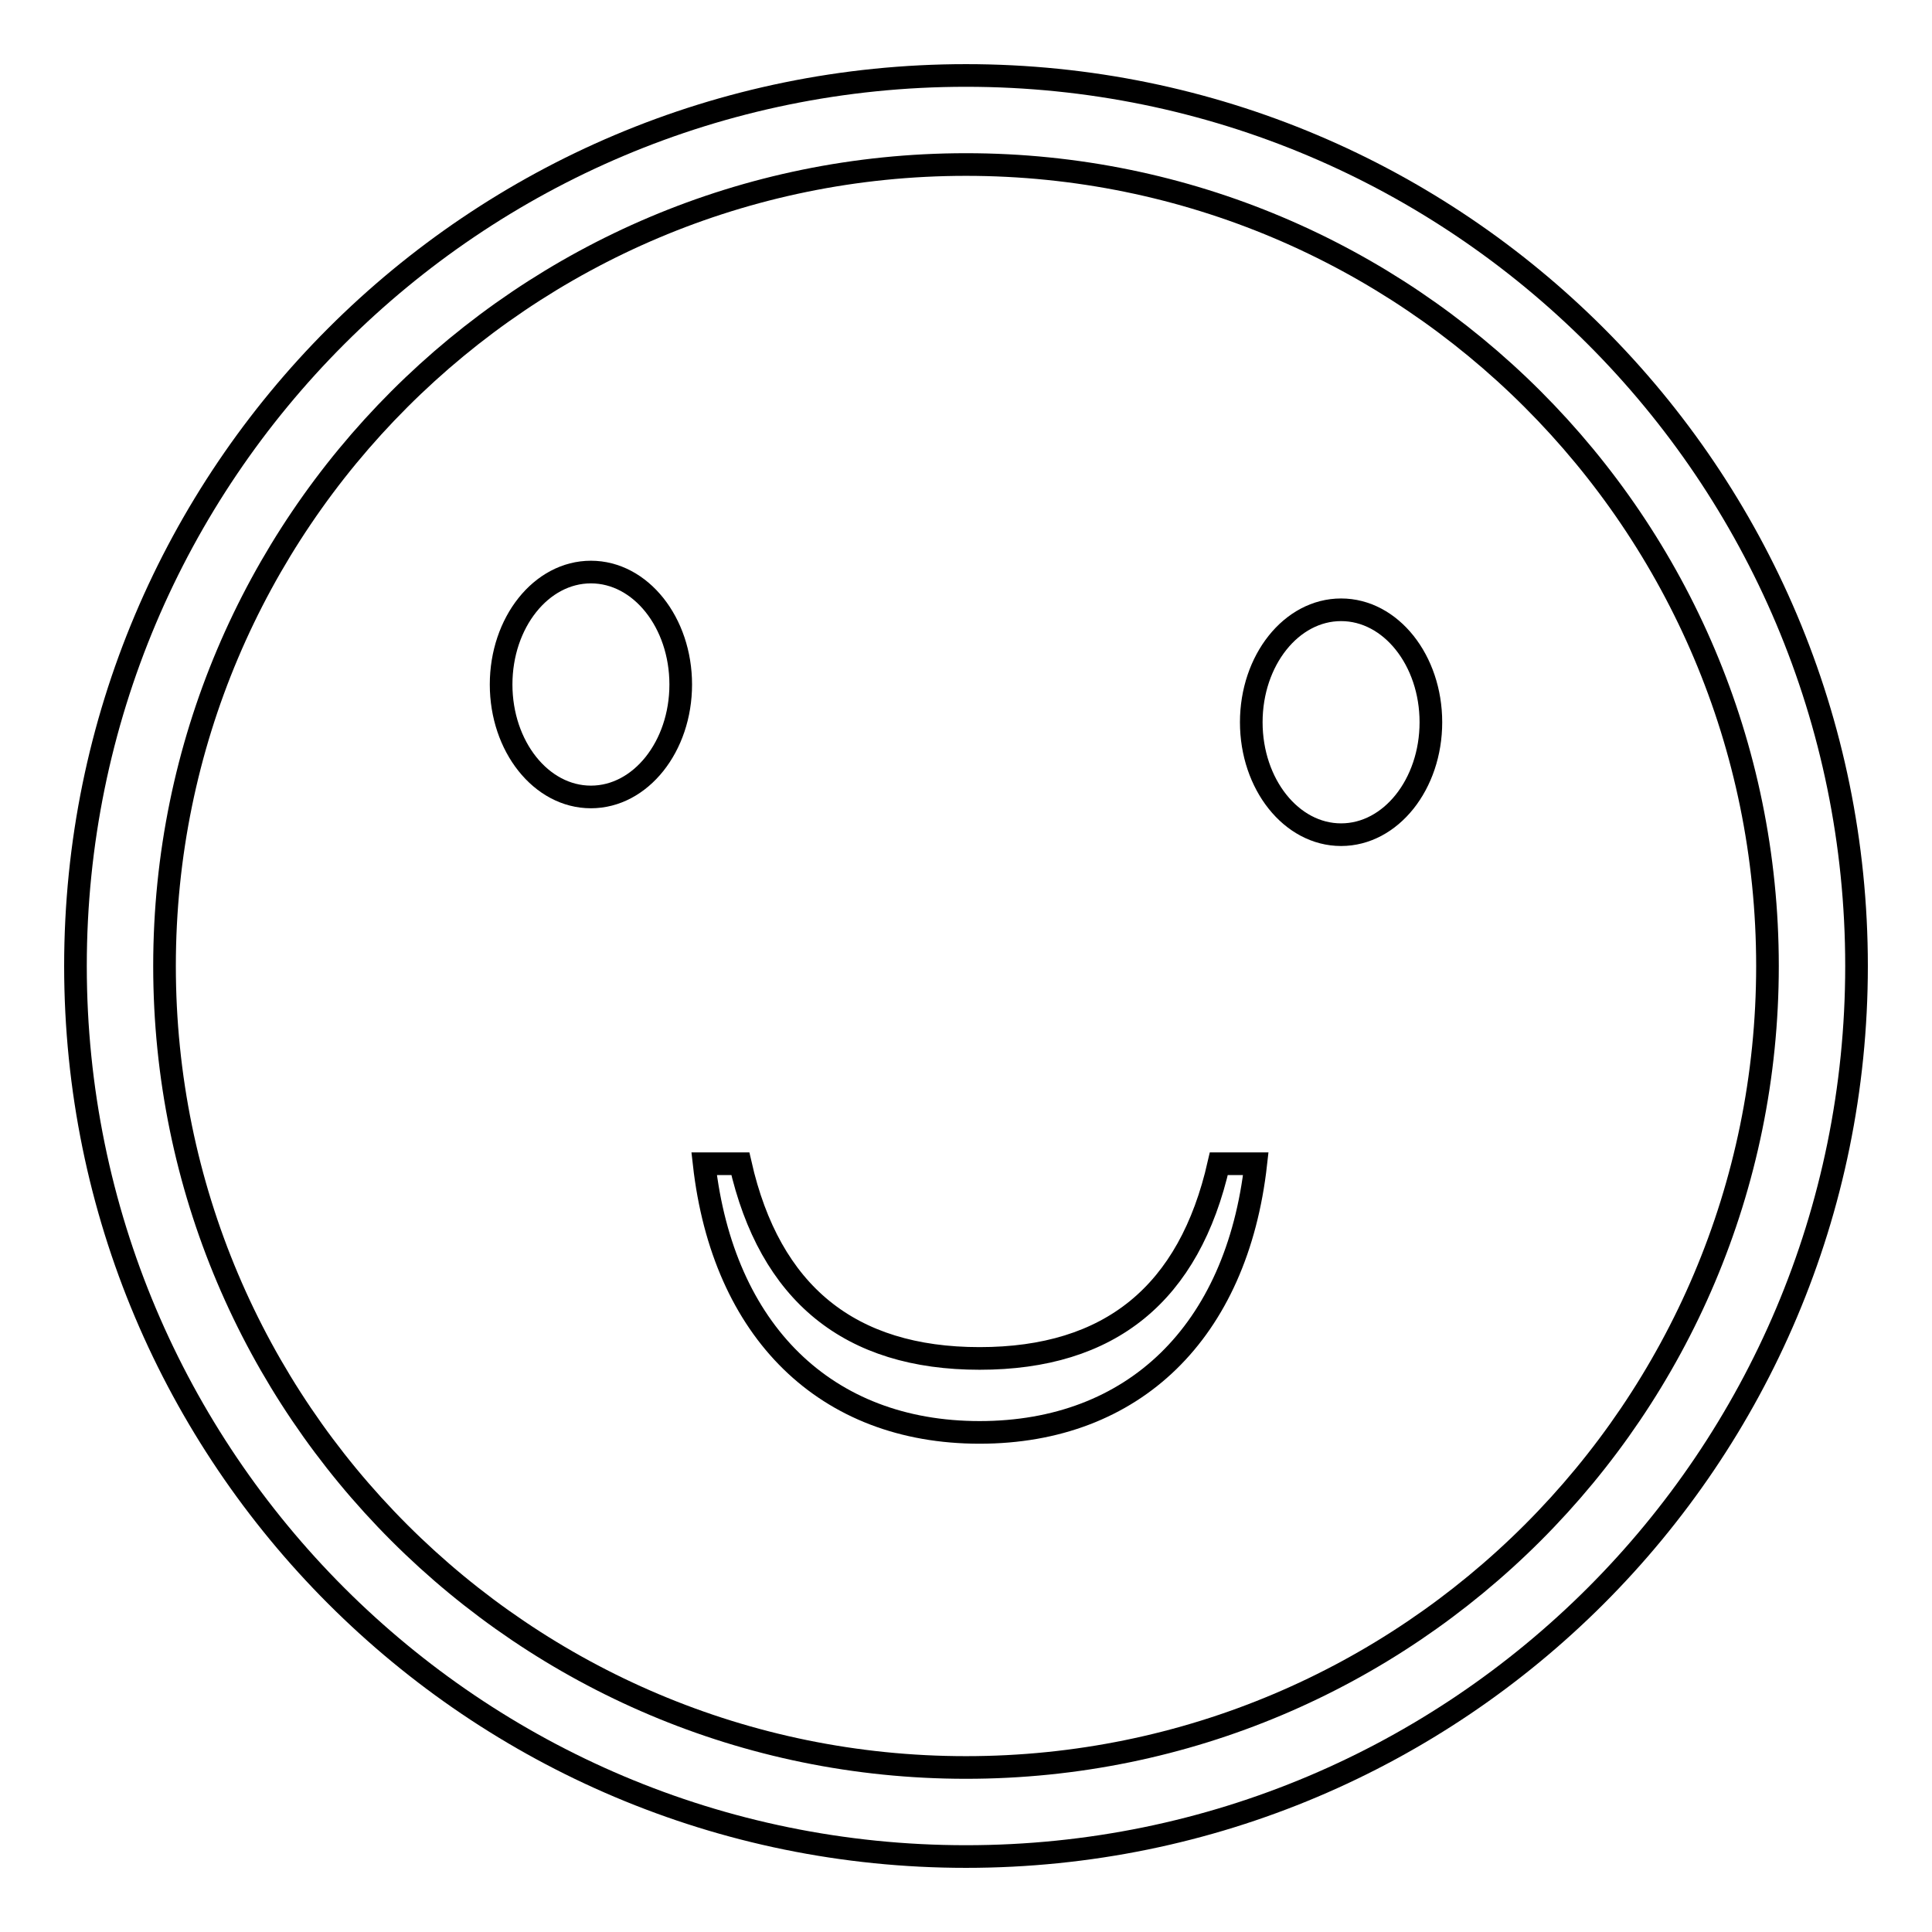 <?xml version="1.0" encoding="utf-8"?>
<!-- Svg Vector Icons : http://www.onlinewebfonts.com/icon -->
<!DOCTYPE svg PUBLIC "-//W3C//DTD SVG 1.1//EN" "http://www.w3.org/Graphics/SVG/1.1/DTD/svg11.dtd">
<svg version="1.1" xmlns="http://www.w3.org/2000/svg" xmlns:xlink="http://www.w3.org/1999/xlink" x="0px" y="0px" viewBox="0 0 256 256" enable-background="new 0 0 256 256" xml:space="preserve">
<g><g><path stroke-width="3" fill-opacity="0" stroke="#000000"  d="M128,10C62.8,10,10,62.8,10,128c0,65.2,52.8,118,118,118c65.2,0,118-52.8,118-118C246,62.8,193.2,10,128,10z"/><path stroke-width="3" fill-opacity="0" stroke="#000000"  d="M128,21.8C69.4,21.8,21.8,69.3,21.8,128c0,58.7,47.6,106.2,106.2,106.2S234.2,186.7,234.2,128C234.2,69.3,186.6,21.8,128,21.8z"/><path stroke-width="3" fill-opacity="0" stroke="#000000"  d="M161.5,154.2c-3.9,17.2-14.4,25.8-31.7,25.8c-17.2,0-27.8-8.6-31.7-25.8h-4.8c2.5,22.2,16.1,35.6,36.5,35.6c20.4,0,34.1-13.3,36.6-35.6H161.5z"/><path stroke-width="3" fill-opacity="0" stroke="#000000"  d="M78.3,75.8c-6.6,0-11.9,6.7-11.9,14.9c0,8.2,5.3,14.9,11.9,14.9c6.6,0,11.9-6.7,11.9-14.9C90.2,82.5,84.9,75.8,78.3,75.8z"/><path stroke-width="3" fill-opacity="0" stroke="#000000"  d="M177.7,80.8c-6.6,0-11.9,6.7-11.9,14.9c0,8.2,5.3,14.9,11.9,14.9c6.6,0,11.9-6.7,11.9-14.9C189.6,87.5,184.3,80.8,177.7,80.8z"/></g></g>
</svg>